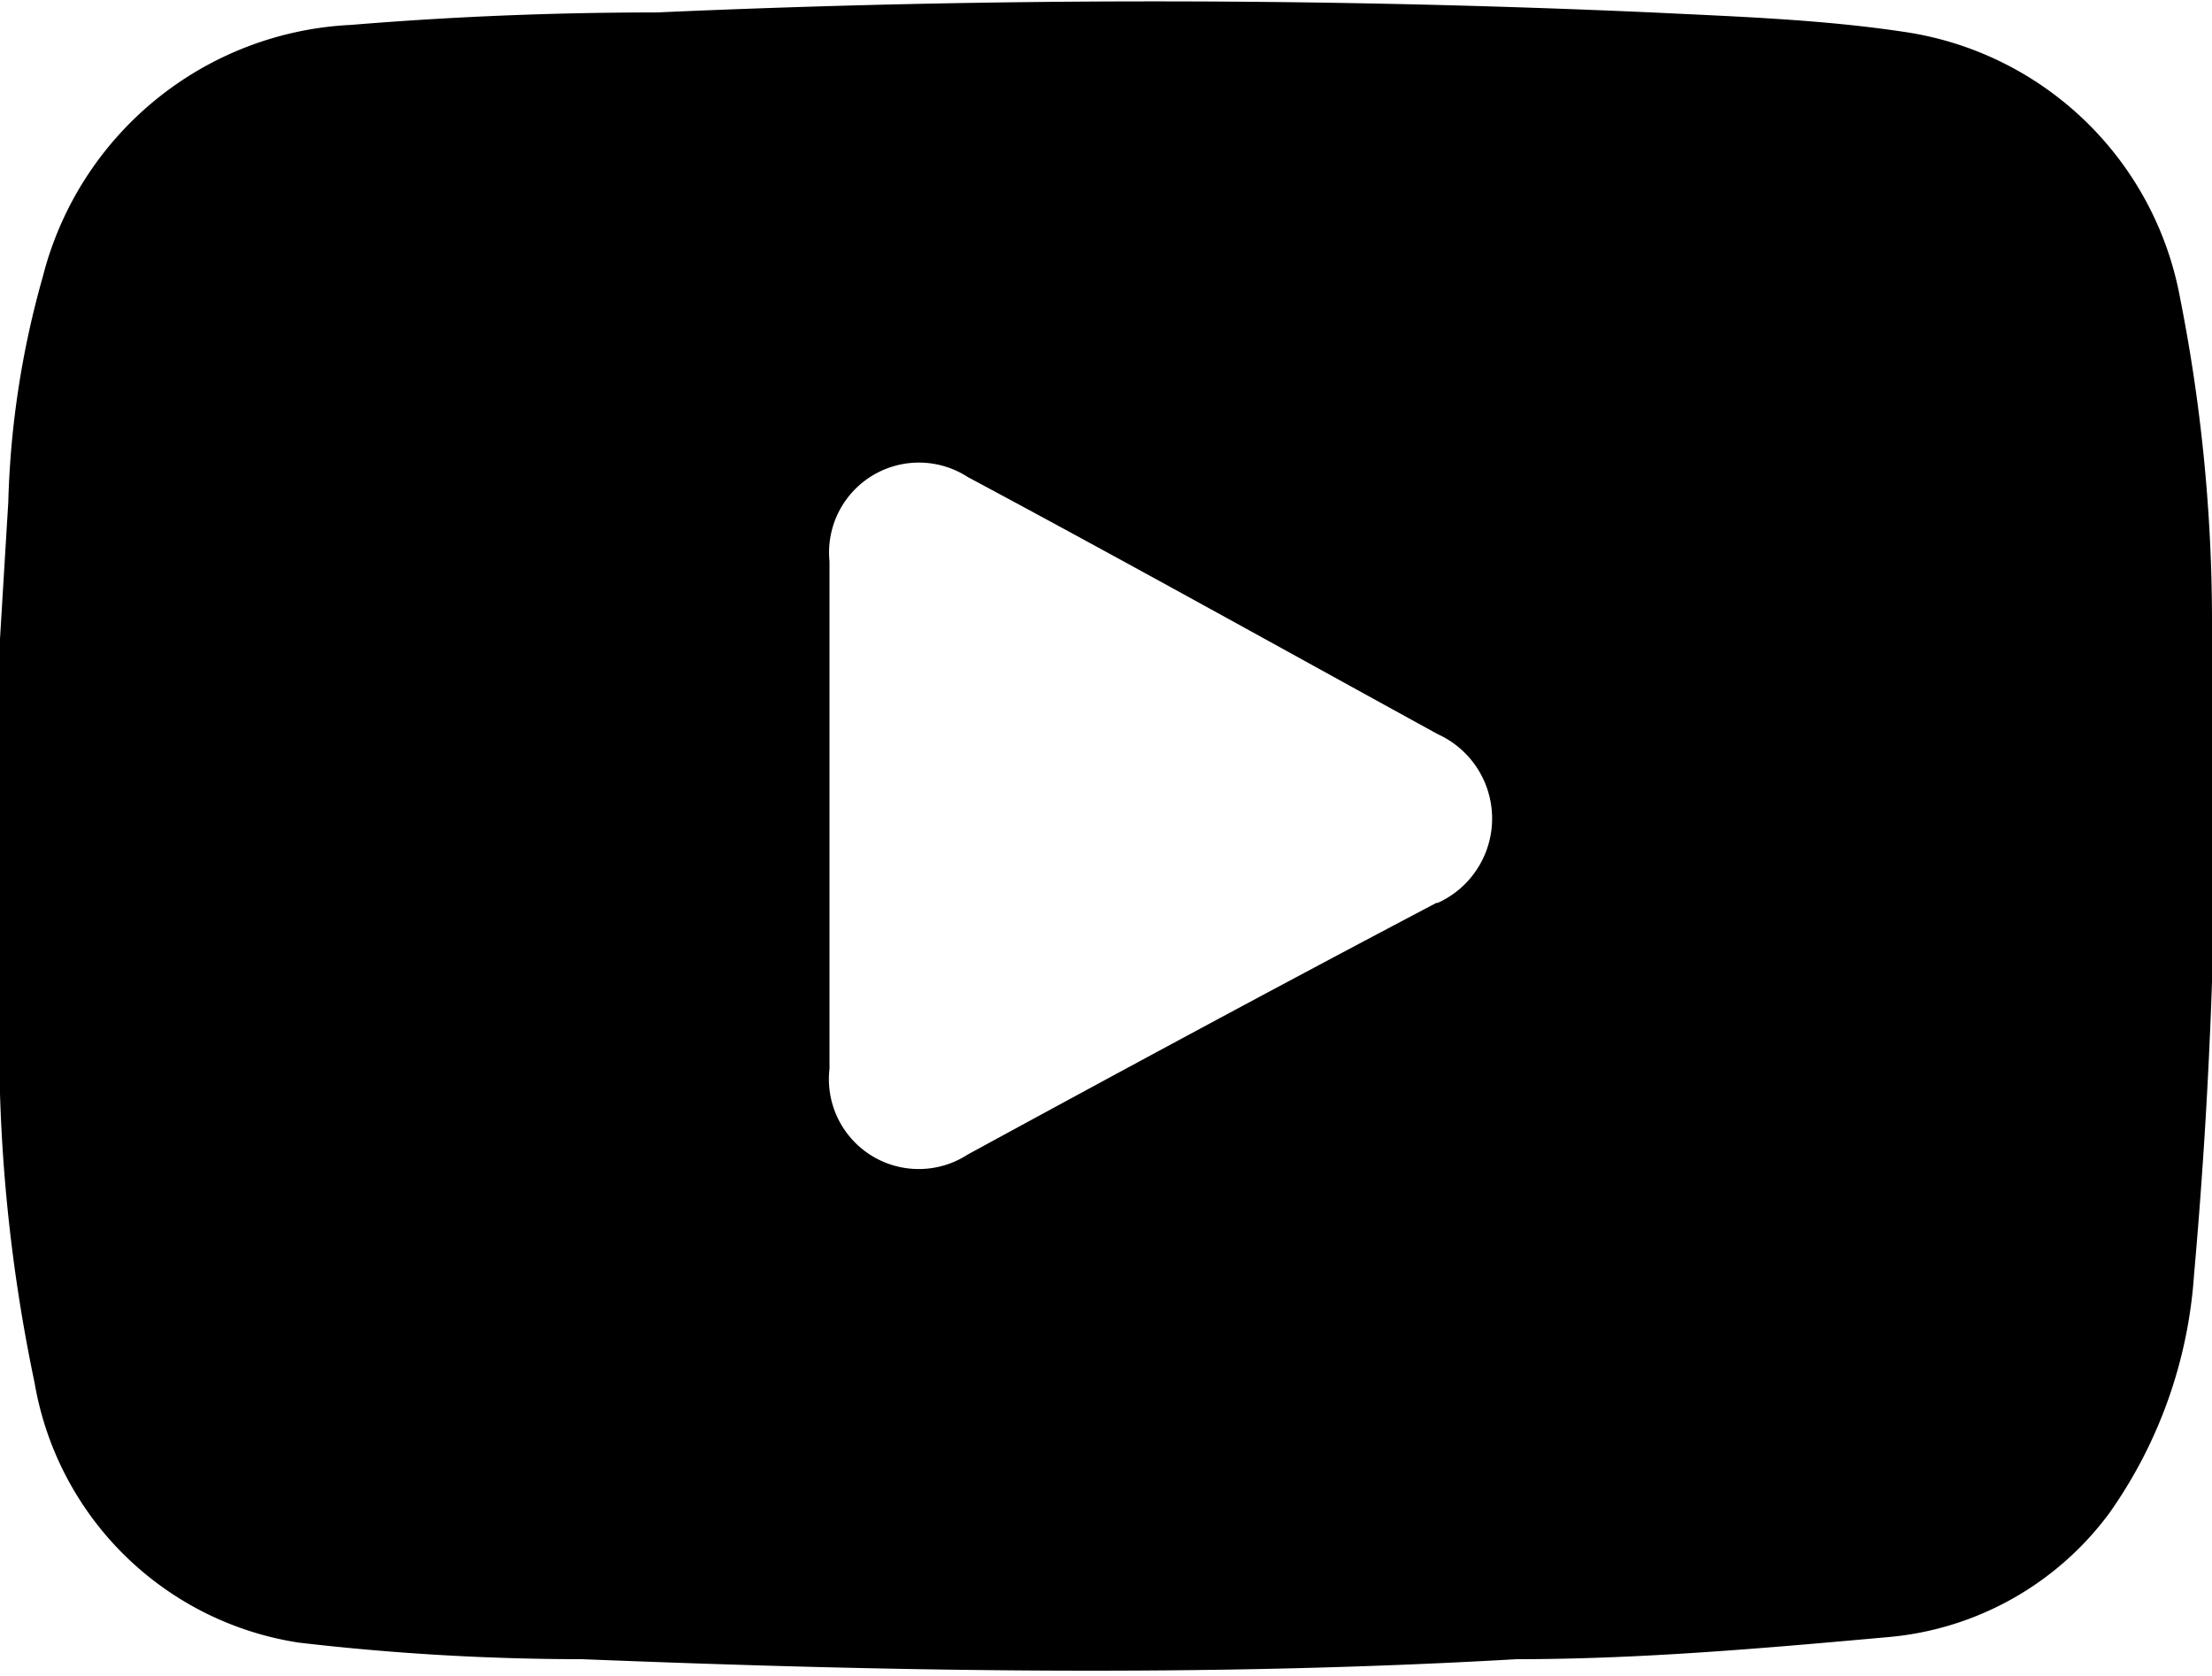 <svg xmlns="http://www.w3.org/2000/svg" width="16" height="12.12" viewBox="0 0 16 12.12"><g id="Layer_2" data-name="Layer 2"><g id="Layer_1-2" data-name="Layer 1"><path d="M16,4.47a12,12,0,0,0-.23-2.31,2.38,2.38,0,0,0-2-1.93c-.6-.09-1.21-.11-1.82-.14q-3.6-.16-7.2,0C4,.09,3.27.12,2.54.18A2.42,2.42,0,0,0,.31,2,6.59,6.59,0,0,0,.06,3.63L0,4.62V7.53l0,.38A11.91,11.91,0,0,0,.25,10a2.29,2.29,0,0,0,1.91,1.88A17.73,17.73,0,0,0,4.21,12c2.25.09,4.51.13,6.76,0,.9,0,1.8-.08,2.69-.16a2.23,2.23,0,0,0,1.6-.9,3.38,3.38,0,0,0,.61-1.72A38.74,38.74,0,0,0,16,4.47ZM10.39,6.53C9.25,7.13,8.12,7.74,7,8.35a.65.65,0,0,1-1-.62C6,7.12,6,6.51,6,5.9S6,4.67,6,4.06a.65.65,0,0,1,1-.61c1.14.61,2.27,1.24,3.4,1.86a.67.67,0,0,1,0,1.22Z"/></g></g></svg>